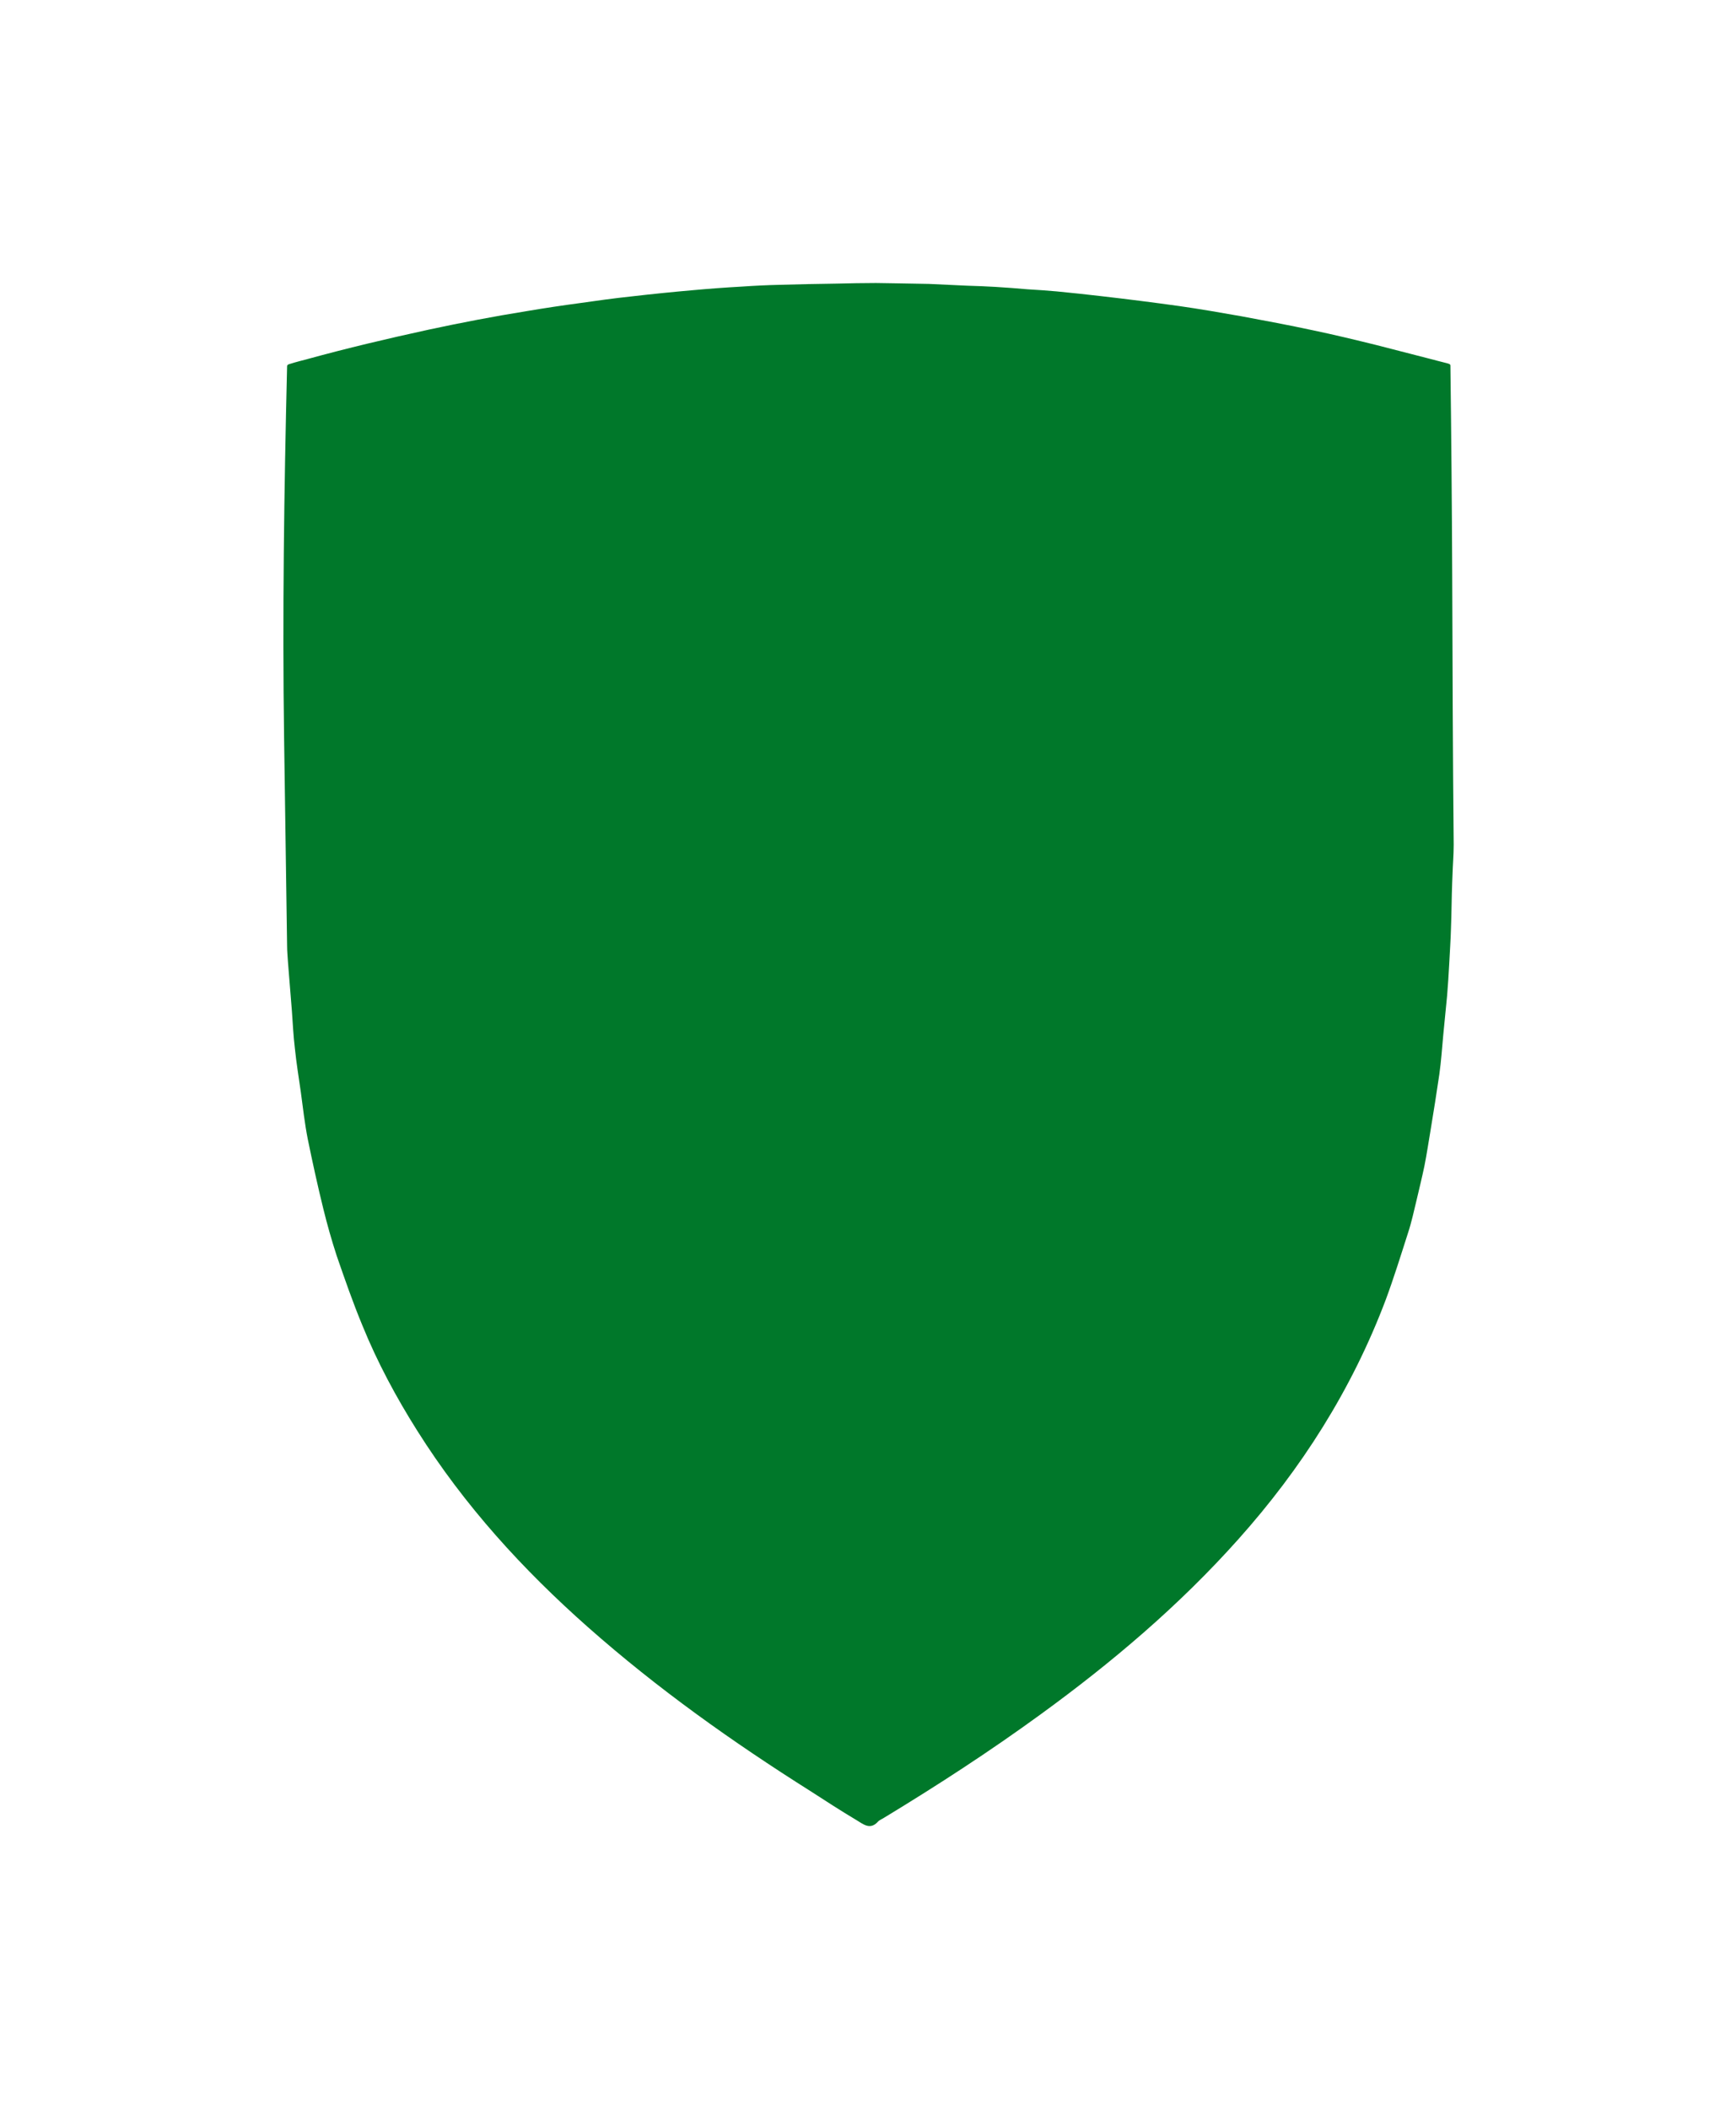 <?xml version="1.0" encoding="utf-8"?>
<!-- Generator: Adobe Illustrator 27.8.1, SVG Export Plug-In . SVG Version: 6.00 Build 0)  -->
<svg version="1.1" id="Vrstva_1" xmlns="http://www.w3.org/2000/svg" xmlns:xlink="http://www.w3.org/1999/xlink" x="0px" y="0px"
	 viewBox="0 0 580.5 704.9" style="enable-background:new 0 0 580.5 704.9;" xml:space="preserve">
<style type="text/css">
	.st0{fill:#00782A;}
</style>
<path class="st0" d="M485.6,191.5c-0.1-23.1-0.3-46.2-0.6-69.3c0-0.5-0.5-0.6-1.2-0.8c-2.1-0.5-4.2-1.1-6.2-1.6
	c-5.8-1.5-11.6-3-17.5-4.5c-6.9-1.7-13.9-3.4-21.1-4.9c-7.9-1.7-15.9-3.2-24-4.7c-6.8-1.2-13.7-2.4-20.7-3.4
	c-8.6-1.2-17.3-2.3-26-3.3c-5-0.6-10-1.1-15-1.6c-3.2-0.3-6.5-0.5-9.7-0.7c-3.6-0.3-7.1-0.6-10.7-0.8c-3.1-0.2-6.3-0.3-9.4-0.4
	c-4.3-0.2-8.6-0.4-12.9-0.6c-3.7-0.1-7.4-0.1-11.2-0.2c-2.2,0-4.4-0.1-6.5-0.1c-4.4,0-8.7,0.1-13.1,0.2c-6.4,0.1-12.7,0.2-19,0.4
	c-4.3,0.1-8.5,0.3-12.8,0.6c-5.4,0.3-10.9,0.7-16.3,1.2c-6.9,0.6-13.8,1.3-20.7,2.1c-5.7,0.6-11.4,1.4-17,2.2
	c-6,0.8-12,1.7-17.9,2.7c-11.2,1.8-22.1,3.9-32.8,6.2c-13.8,3-27.3,6.2-40.4,9.8c-1.9,0.5-3.9,1-5.8,1.6c-0.8,0.2-1.1,0.4-1.1,0.8
	c-1,41.2-1.6,83.2-1,124.6c0.3,23.1,0.7,46.1,1,69.2c0,1.8,0.2,3.7,0.3,5.5c0.4,5.4,0.9,10.8,1.3,16.2c0.3,4.2,0.5,8.3,1,12.5
	c0.5,4.9,1.3,9.8,2,14.7c0.7,5.2,1.3,10.5,2.3,15.6c1.6,7.8,3.3,15.6,5.2,23.3c1.3,5.3,2.8,10.6,4.5,15.8c2.7,7.8,5.4,15.6,8.6,23.3
	c5,12.3,11.3,24,18.3,35.1c15.8,25.1,35.4,46.5,57.1,65.7c23.3,20.6,48.4,38.4,74.4,54.8c5.1,3.3,10.2,6.6,15.4,9.7
	c2.2,1.3,4.5,3.4,7.1,0.6c0.6-0.7,1.6-1,2.3-1.5c17.8-10.8,35.2-22.1,52.1-34.4c23.8-17.3,46.3-36.3,66.2-58.6
	c21-23.5,37.9-49.9,49.3-80.1c2.7-7.3,5-14.7,7.4-22.2c1.2-3.6,2-7.4,2.9-11.1c0.9-3.8,1.8-7.5,2.6-11.3c0.8-4,1.4-8.1,2.1-12.2
	c1-6.1,2-12.3,2.9-18.5c0.6-4.3,0.9-8.6,1.3-13c0.4-4.4,0.9-8.9,1.3-13.3c0.3-3.5,0.5-7,0.7-10.5c0.2-4.1,0.5-8.2,0.6-12.2
	c0.2-5,0.2-10.1,0.4-15.1c0-0.8,0.1-1.6,0.1-2.5c0.1-3.4,0.4-6.7,0.4-10.1C485.8,252.1,485.7,221.8,485.6,191.5z"/>
</svg>
